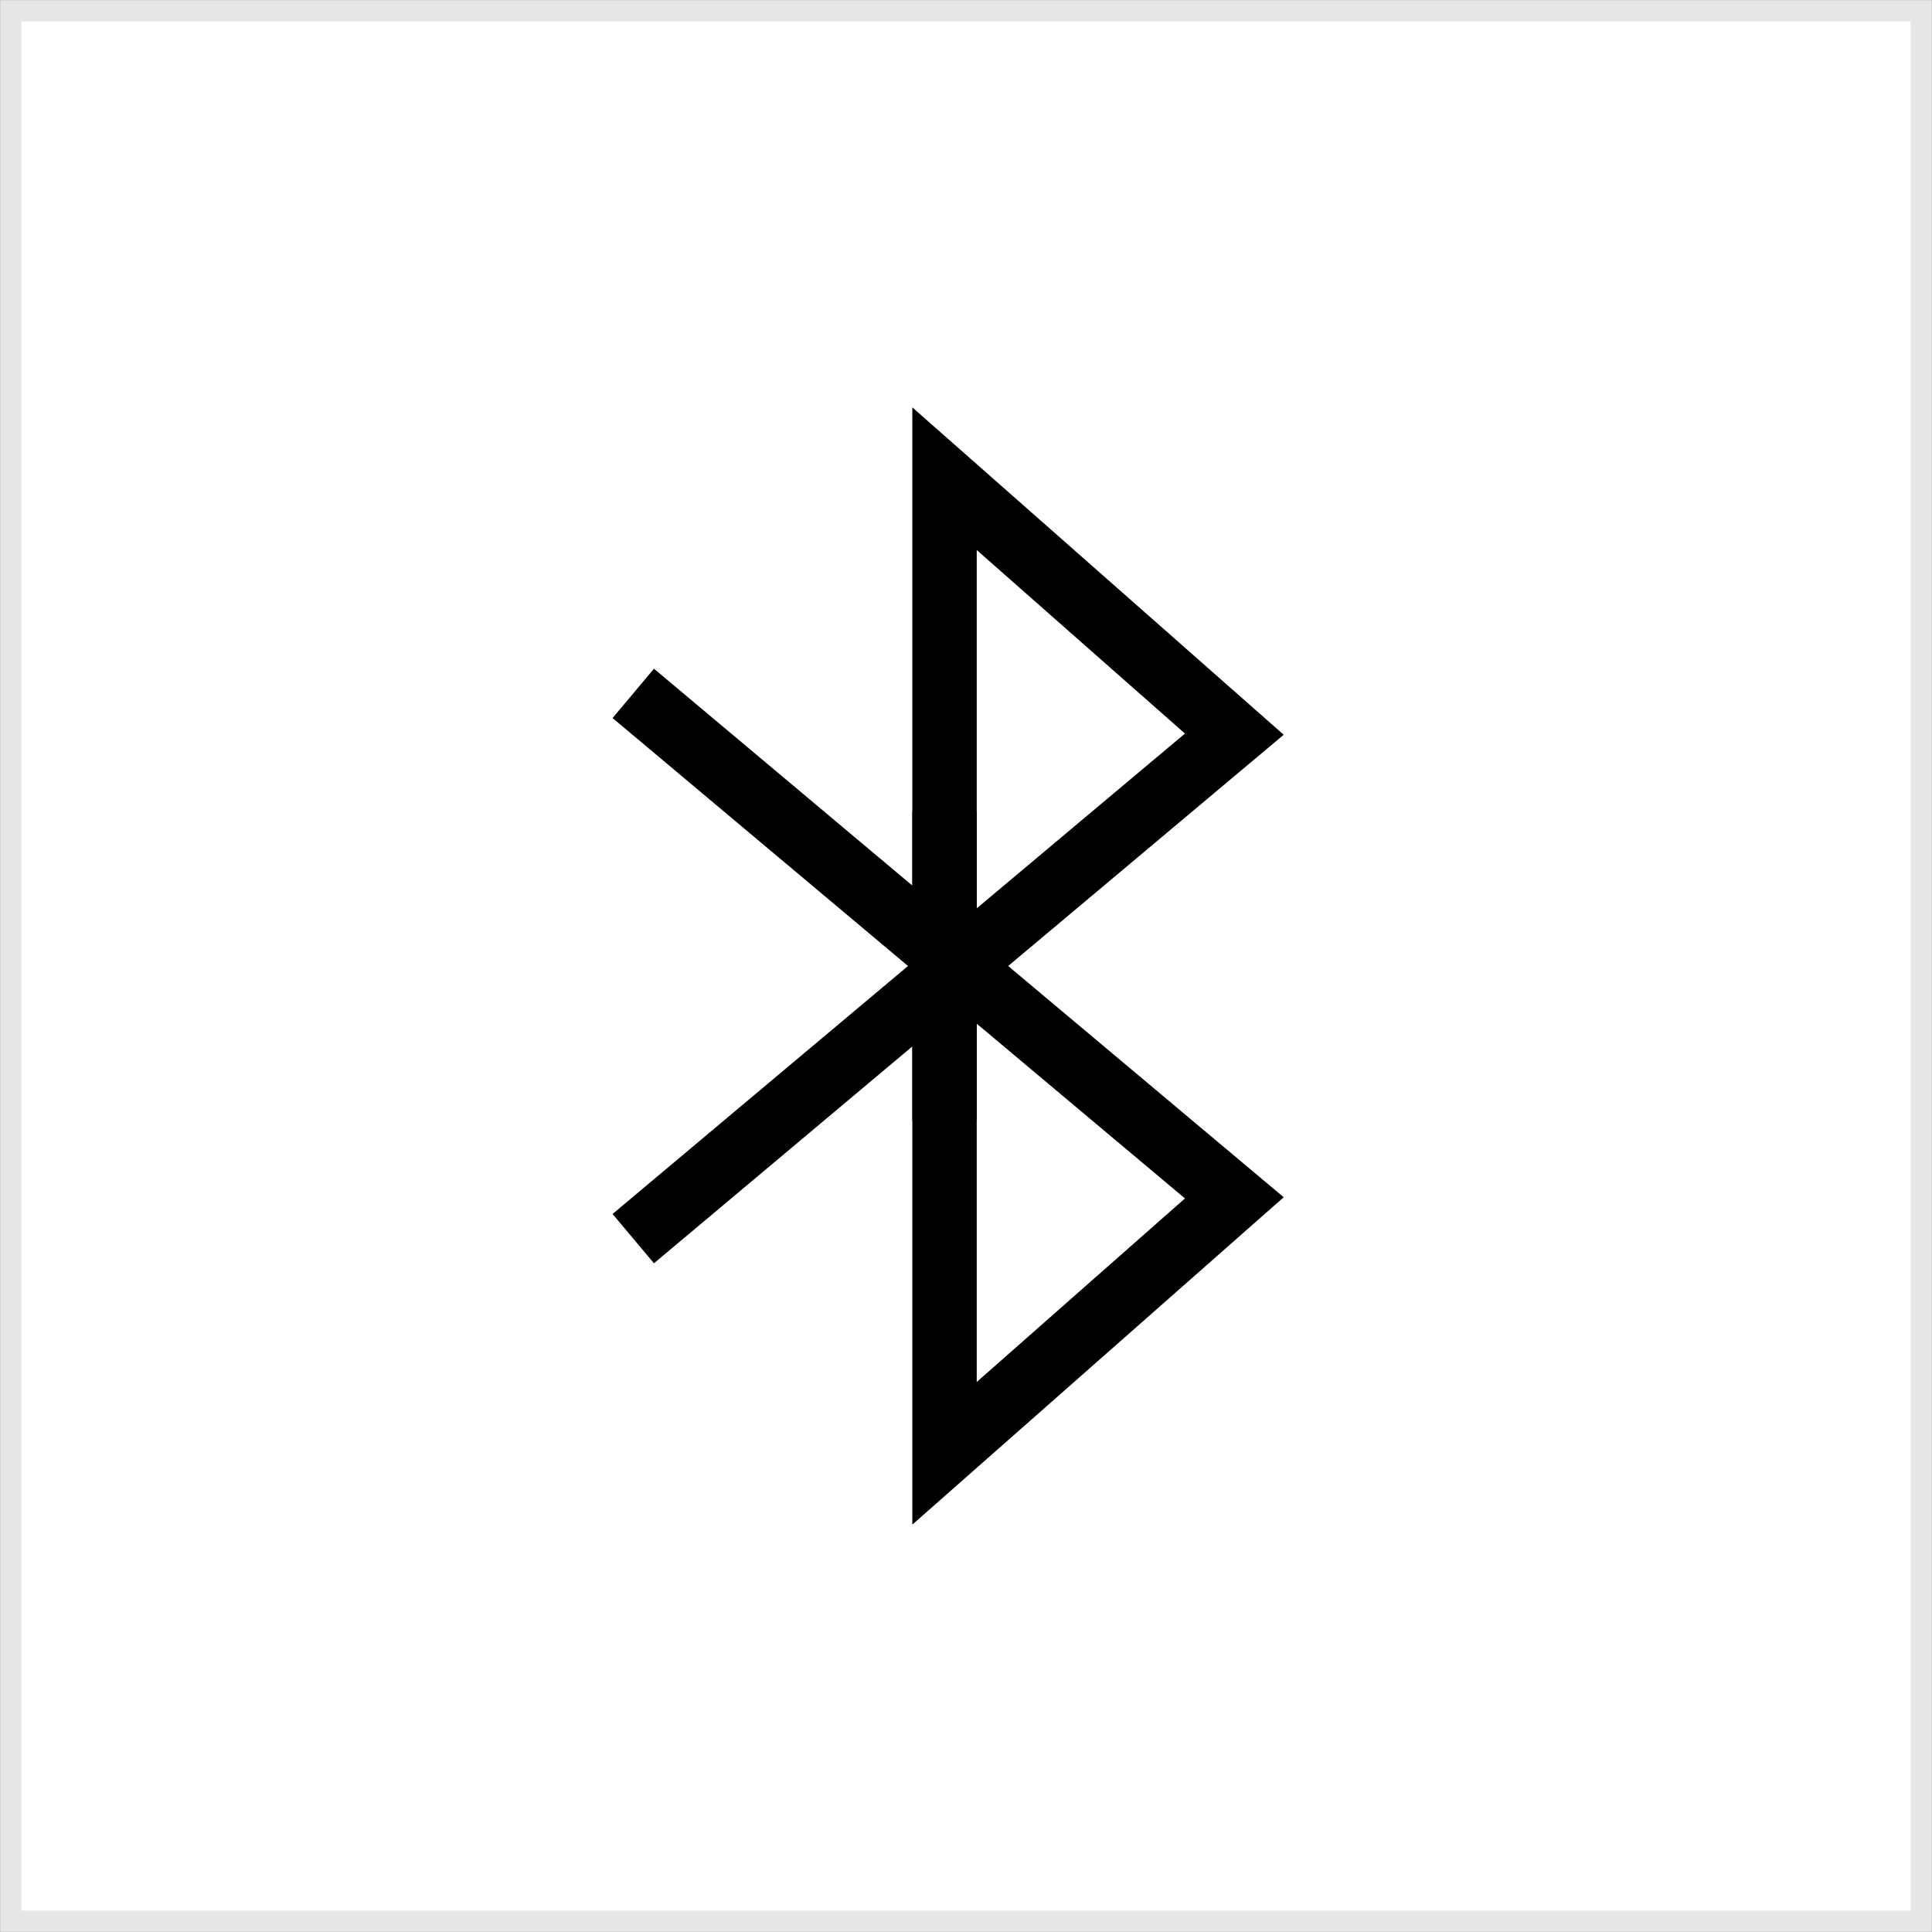 <?xml version="1.0" encoding="utf-8"?>
<!-- Generator: Adobe Illustrator 24.3.0, SVG Export Plug-In . SVG Version: 6.00 Build 0)  -->
<svg version="1.1" id="Ebene_1" xmlns="http://www.w3.org/2000/svg" xmlns:xlink="http://www.w3.org/1999/xlink" x="0px" y="0px"
	 viewBox="0 0 180 180" enable-background="new 0 0 180 180" xml:space="preserve">
<rect x="0" y="0" width="180" height="180" fill="#808080" stroke="none"/>
<rect x="1" y="1" fill="#FFFFFF" stroke="#E6E6E6" stroke-width="1.978" stroke-miterlimit="10" width="178" height="178"/>
<g>
	<polyline fill="none" stroke="#000000" stroke-width="6" stroke-miterlimit="10" points="88,75.6 88,135.4 115,111.6 59,64.6 	"/>
	<polyline fill="none" stroke="#000000" stroke-width="6" stroke-miterlimit="10" points="88,104.4 88,44.6 115,68.4 59,115.4 	"/>
</g>
<g>
</g>
<g>
</g>
<g>
</g>
<g>
</g>
<g>
</g>
<g>
</g>
<g>
</g>
<g>
</g>
<g>
</g>
<g>
</g>
<g>
</g>
<g>
</g>
<g>
</g>
<g>
</g>
<g>
</g>
</svg>

